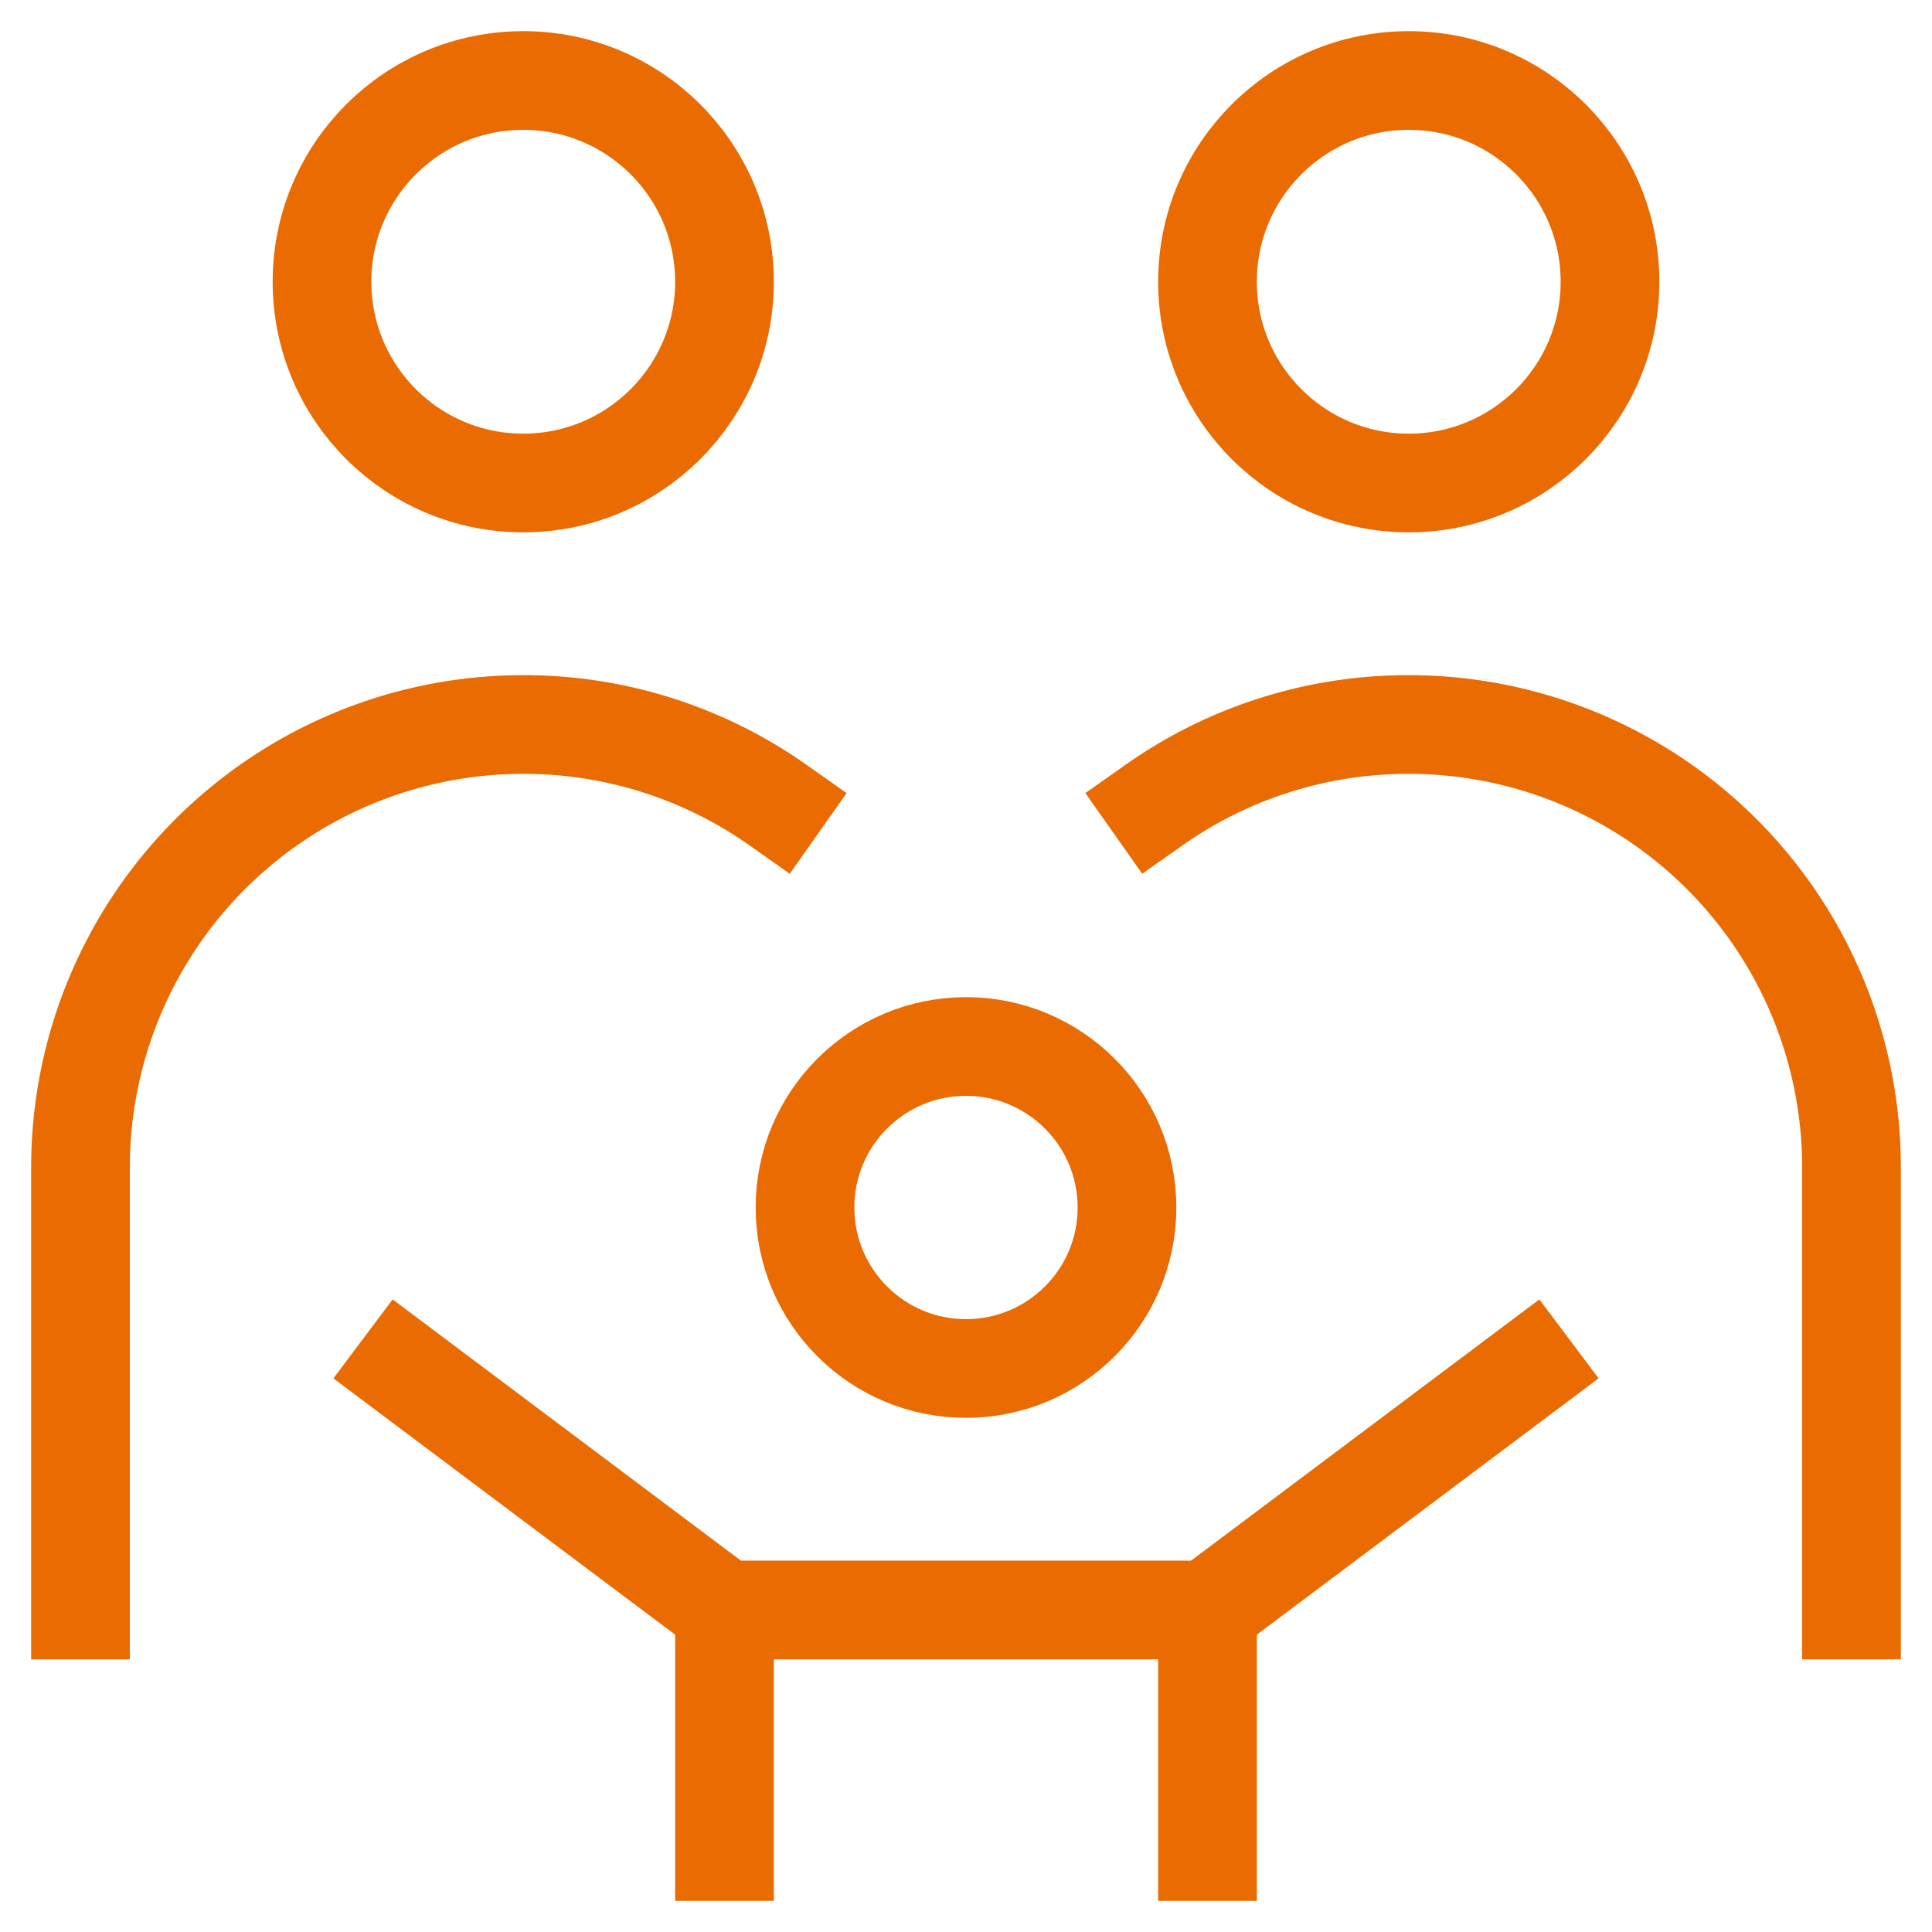 <svg xmlns:xlink="http://www.w3.org/1999/xlink" xmlns="http://www.w3.org/2000/svg" viewBox="0 0 24 24" preserveAspectRatio="none" width="56" height="56"><circle cx="6.5" cy="3.5" r="2.5" fill="none" data-stroke="#444" stroke-linecap="square" stroke-miterlimit="10" stroke-width="1.226px" stroke="#EA6B01"></circle><circle cx="17.5" cy="3.5" r="2.5" fill="none" data-stroke="#444" stroke-linecap="square" stroke-miterlimit="10" stroke-width="1.226px" stroke="#EA6B01"></circle><circle cx="12" cy="15" r="2" fill="none" data-stroke="#444444" stroke-linecap="square" stroke-miterlimit="10" stroke-width="1.226px" data-color="color-2" stroke="#EA6B01"></circle><polyline points="9 23 9 20 15 20 15 23" fill="none" data-stroke="#444444" stroke-linecap="square" stroke-miterlimit="10" stroke-width="1.226px" data-color="color-2" stroke="#EA6B01"></polyline><line x1="5" y1="17" x2="9" y2="20" fill="none" data-stroke="#444444" stroke-linecap="square" stroke-miterlimit="10" stroke-width="1.226px" data-color="color-2" stroke="#EA6B01"></line><line x1="19" y1="17" x2="15" y2="20" fill="none" data-stroke="#444444" stroke-linecap="square" stroke-miterlimit="10" stroke-width="1.226px" data-color="color-2" stroke="#EA6B01"></line><path d="M1,20V14.5A5.5,5.5,0,0,1,6.5,9h0a5.476,5.476,0,0,1,3.163,1" fill="none" data-stroke="#444" stroke-linecap="square" stroke-miterlimit="10" stroke-width="1.226px" stroke="#EA6B01"></path><path d="M23,20V14.5A5.5,5.5,0,0,0,17.5,9h0a5.476,5.476,0,0,0-3.163,1" fill="none" data-stroke="#444" stroke-linecap="square" stroke-miterlimit="10" stroke-width="1.226px" stroke="#EA6B01"></path></svg>